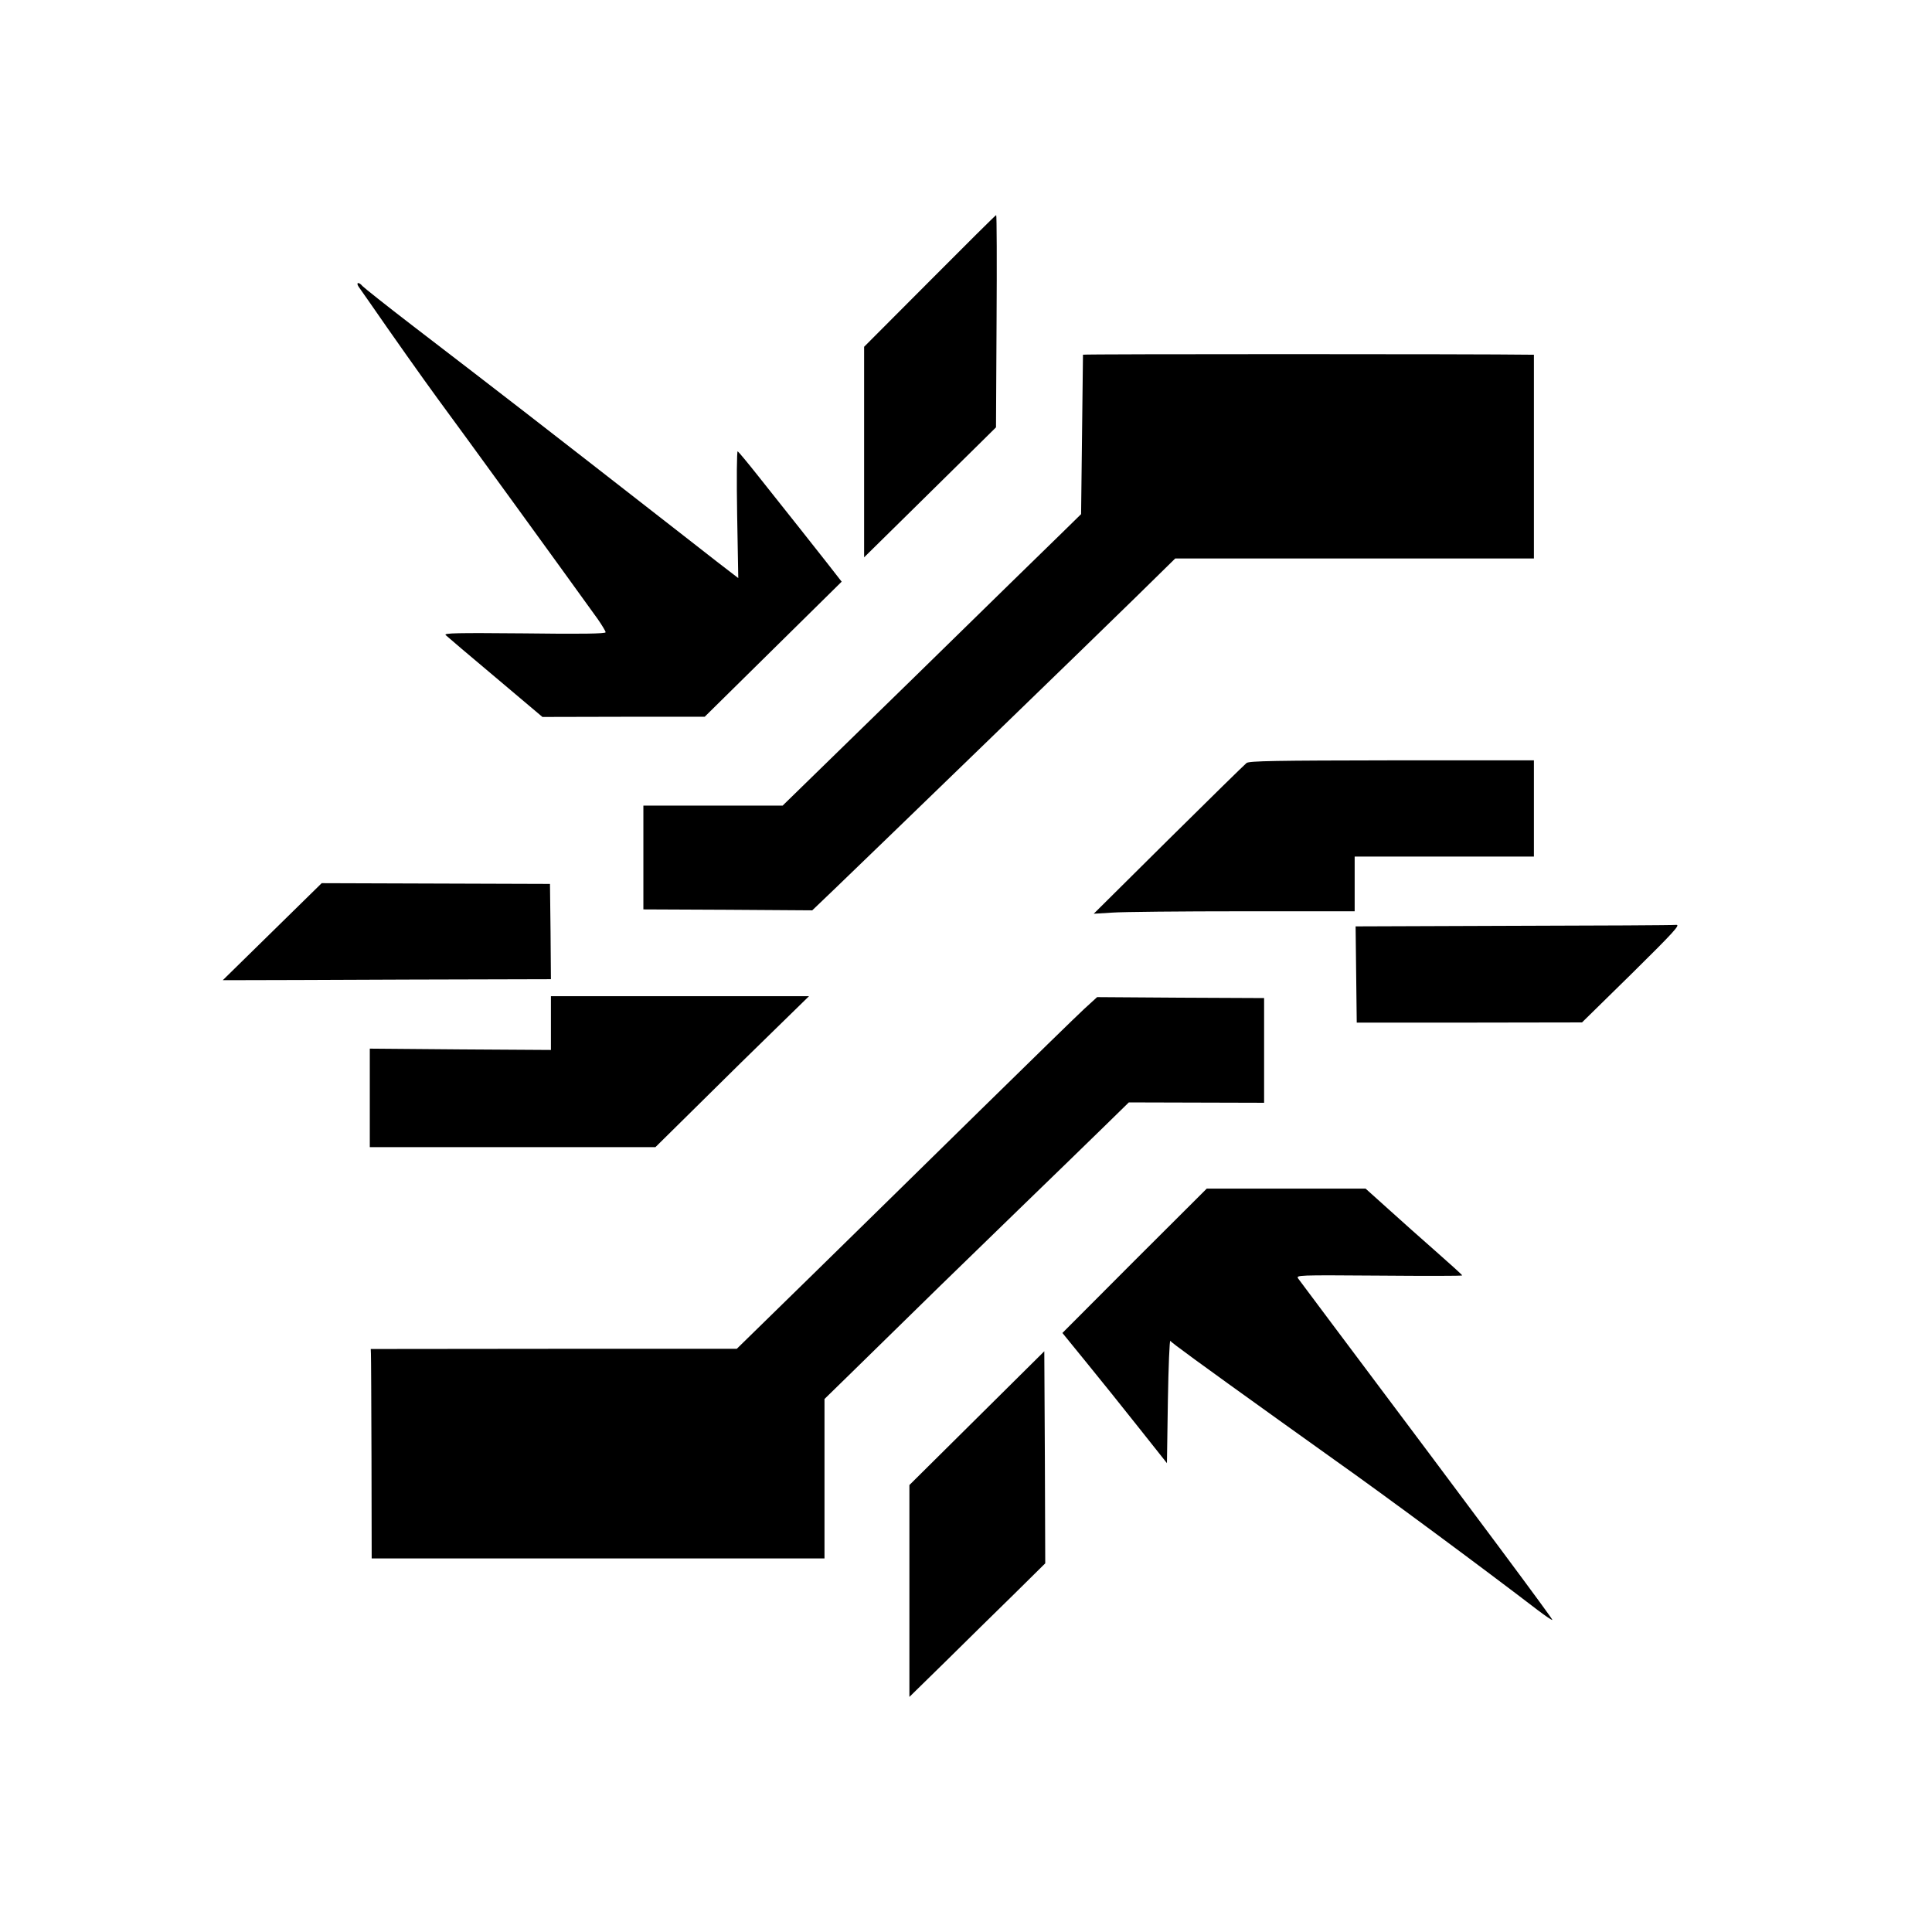<?xml version="1.0" standalone="no"?>
<!DOCTYPE svg PUBLIC "-//W3C//DTD SVG 20010904//EN"
 "http://www.w3.org/TR/2001/REC-SVG-20010904/DTD/svg10.dtd">
<svg version="1.0" xmlns="http://www.w3.org/2000/svg"
 width="1024pt" height="1024pt" viewBox="0 0 1024 1024"
 preserveAspectRatio="xMidYMid meet">

<g transform="translate(0,1024) scale(0.1,-0.1)"
fill="#000000" stroke="none">
<path d="M4928 8751 l-348 -349 0 -558 0 -558 263 259 c144 142 301 297 349
344 l87 86 3 563 c2 309 1 562 -2 562 -3 0 -161 -157 -352 -349z"/>
<path d="M1901 8720 c8 -11 32 -45 54 -77 125 -181 285 -407 364 -515 136
-184 657 -902 849 -1169 23 -33 42 -65 42 -70 0 -8 -131 -10 -431 -6 -355 3
-428 2 -417 -9 7 -7 126 -108 263 -223 l250 -211 430 1 430 0 363 358 363 358
-78 100 c-81 103 -183 232 -362 457 -57 72 -107 132 -111 134 -5 2 -6 -149 -3
-334 l6 -338 -26 20 c-14 10 -135 104 -269 209 -826 644 -931 725 -1434 1111
-138 106 -256 200 -263 208 -19 23 -36 20 -20 -4z"/>
<path d="M5740 8360 c0 -3 -2 -194 -5 -425 l-5 -420 -102 -100 c-57 -55 -413
-403 -791 -773 l-689 -672 -369 0 -369 0 0 -275 0 -275 448 -2 447 -3 115 110
c223 214 1388 1342 1597 1547 l212 208 951 0 950 0 0 540 0 540 -22 0 c-265 4
-2368 4 -2368 0z"/>
<path d="M6607 6196 c-10 -8 -196 -190 -414 -406 l-396 -393 99 6 c54 4 366 7
692 7 l592 0 0 145 0 145 475 0 475 0 0 255 0 255 -752 0 c-616 -1 -756 -3
-771 -14z"/>
<path d="M1443 5302 l-262 -257 107 0 c59 0 450 1 870 3 l762 2 -2 253 -3 252
-605 2 -605 2 -262 -257z"/>
<path d="M8020 5333 l-835 -3 3 -255 3 -255 597 0 597 1 264 259 c225 222 259
260 235 258 -16 -2 -405 -4 -864 -5z"/>
<path d="M2920 4818 l0 -143 -480 3 -480 4 0 -261 0 -261 757 0 757 0 236 233
c129 128 312 308 407 400 l171 167 -684 0 -684 0 0 -142z"/>
<path d="M5746 4892 c-38 -35 -285 -276 -550 -536 -265 -260 -663 -651 -886
-869 l-405 -396 -970 0 -970 -1 1 -25 c1 -14 2 -263 3 -555 l1 -530 1200 0
1200 0 0 423 0 422 128 125 c376 369 618 605 902 880 173 167 375 364 449 436
l134 131 358 -1 359 -1 0 277 0 278 -442 2 -443 3 -69 -63z"/>
<path d="M6013 3558 l-382 -383 127 -156 c70 -86 195 -241 277 -345 l150 -189
5 330 c3 182 9 325 13 318 7 -10 146 -112 577 -421 58 -42 191 -136 295 -211
266 -188 791 -577 1074 -794 41 -31 76 -55 79 -53 3 4 -367 502 -1187 1595
-80 107 -152 203 -160 214 -13 19 -6 19 428 16 242 -2 441 -2 441 1 0 3 -62
59 -137 125 -75 66 -190 168 -256 228 l-119 107 -421 0 -421 0 -383 -382z"/>
<path d="M5178 2724 l-358 -355 0 -562 0 -561 193 189 c106 105 268 264 360
354 l167 165 -2 562 -3 562 -357 -354z"/>
</g>
</svg>
